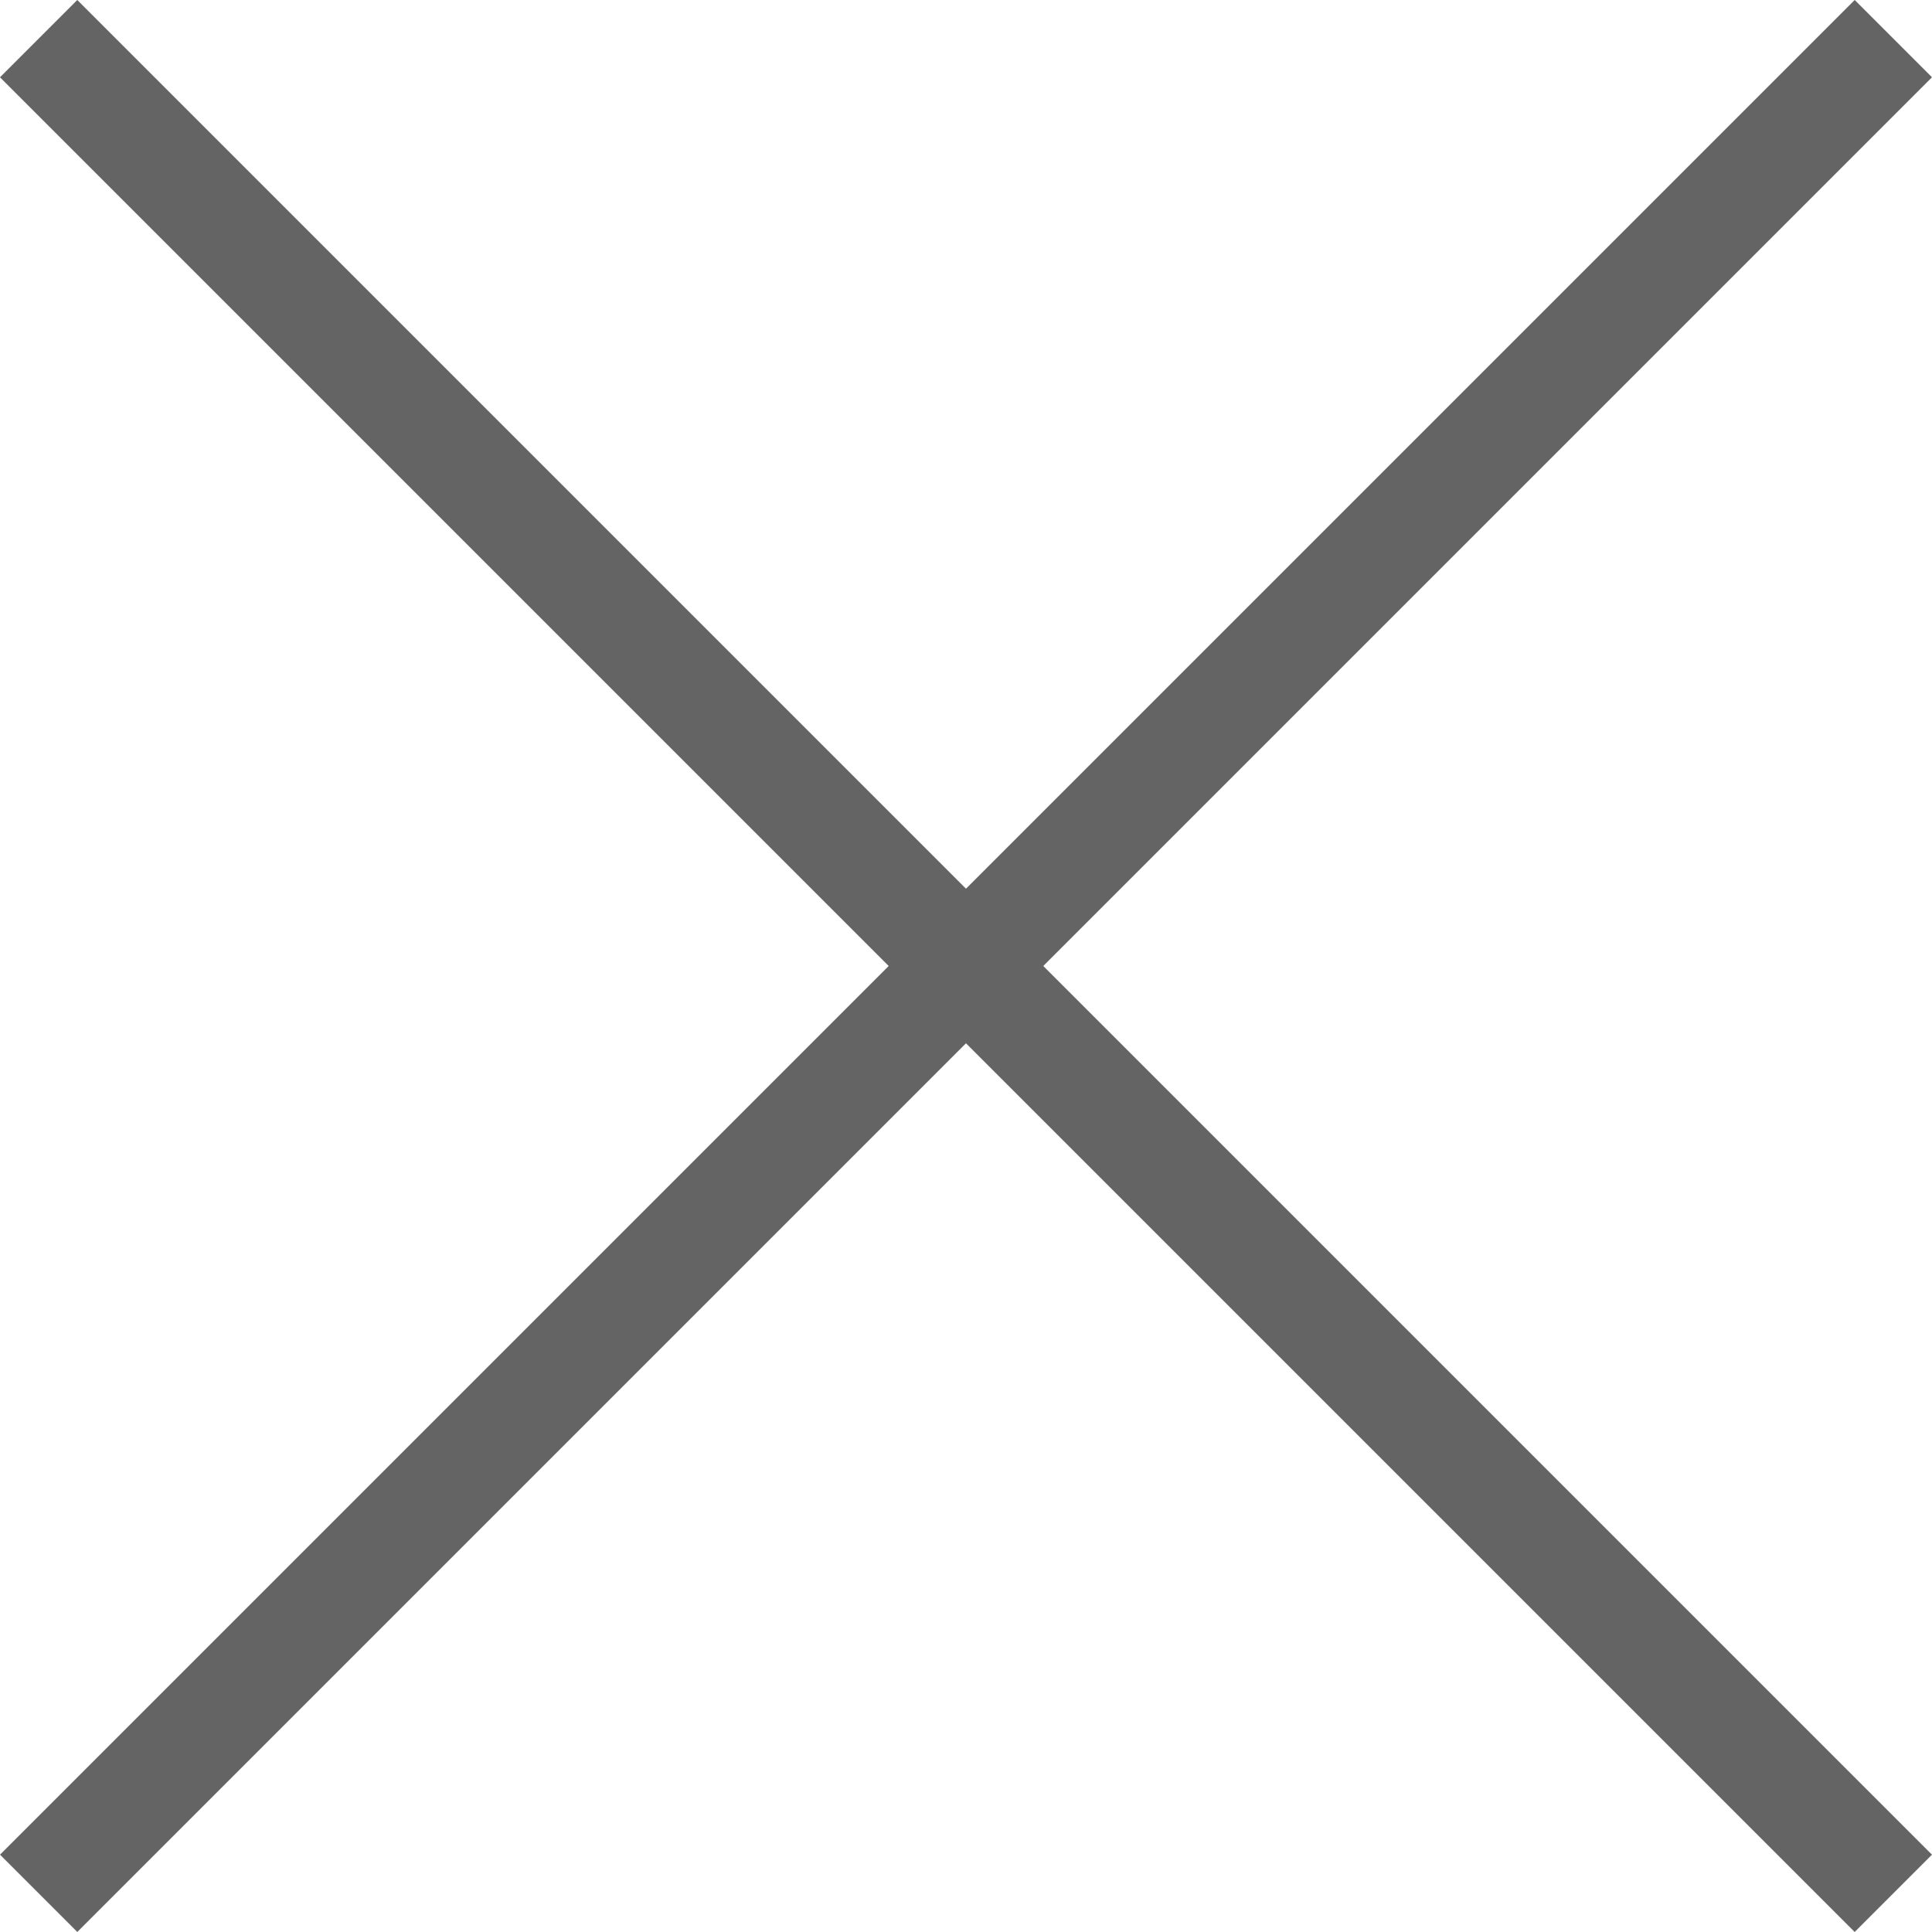 <svg xmlns="http://www.w3.org/2000/svg" width="24" height="24" viewBox="0 0 24 24">
  <g id="Raggruppa_502" data-name="Raggruppa 502" transform="translate(-632.322 -265.322)">
    <rect id="Rettangolo_196" data-name="Rettangolo 196" width="32.583" height="1.358" transform="translate(633.282 265.322) rotate(45)" fill="#646464"/>
    <rect id="Rettangolo_197" data-name="Rettangolo 197" width="32.583" height="1.358" transform="translate(656.322 266.282) rotate(135)" fill="#646464"/>
  </g>
</svg>
